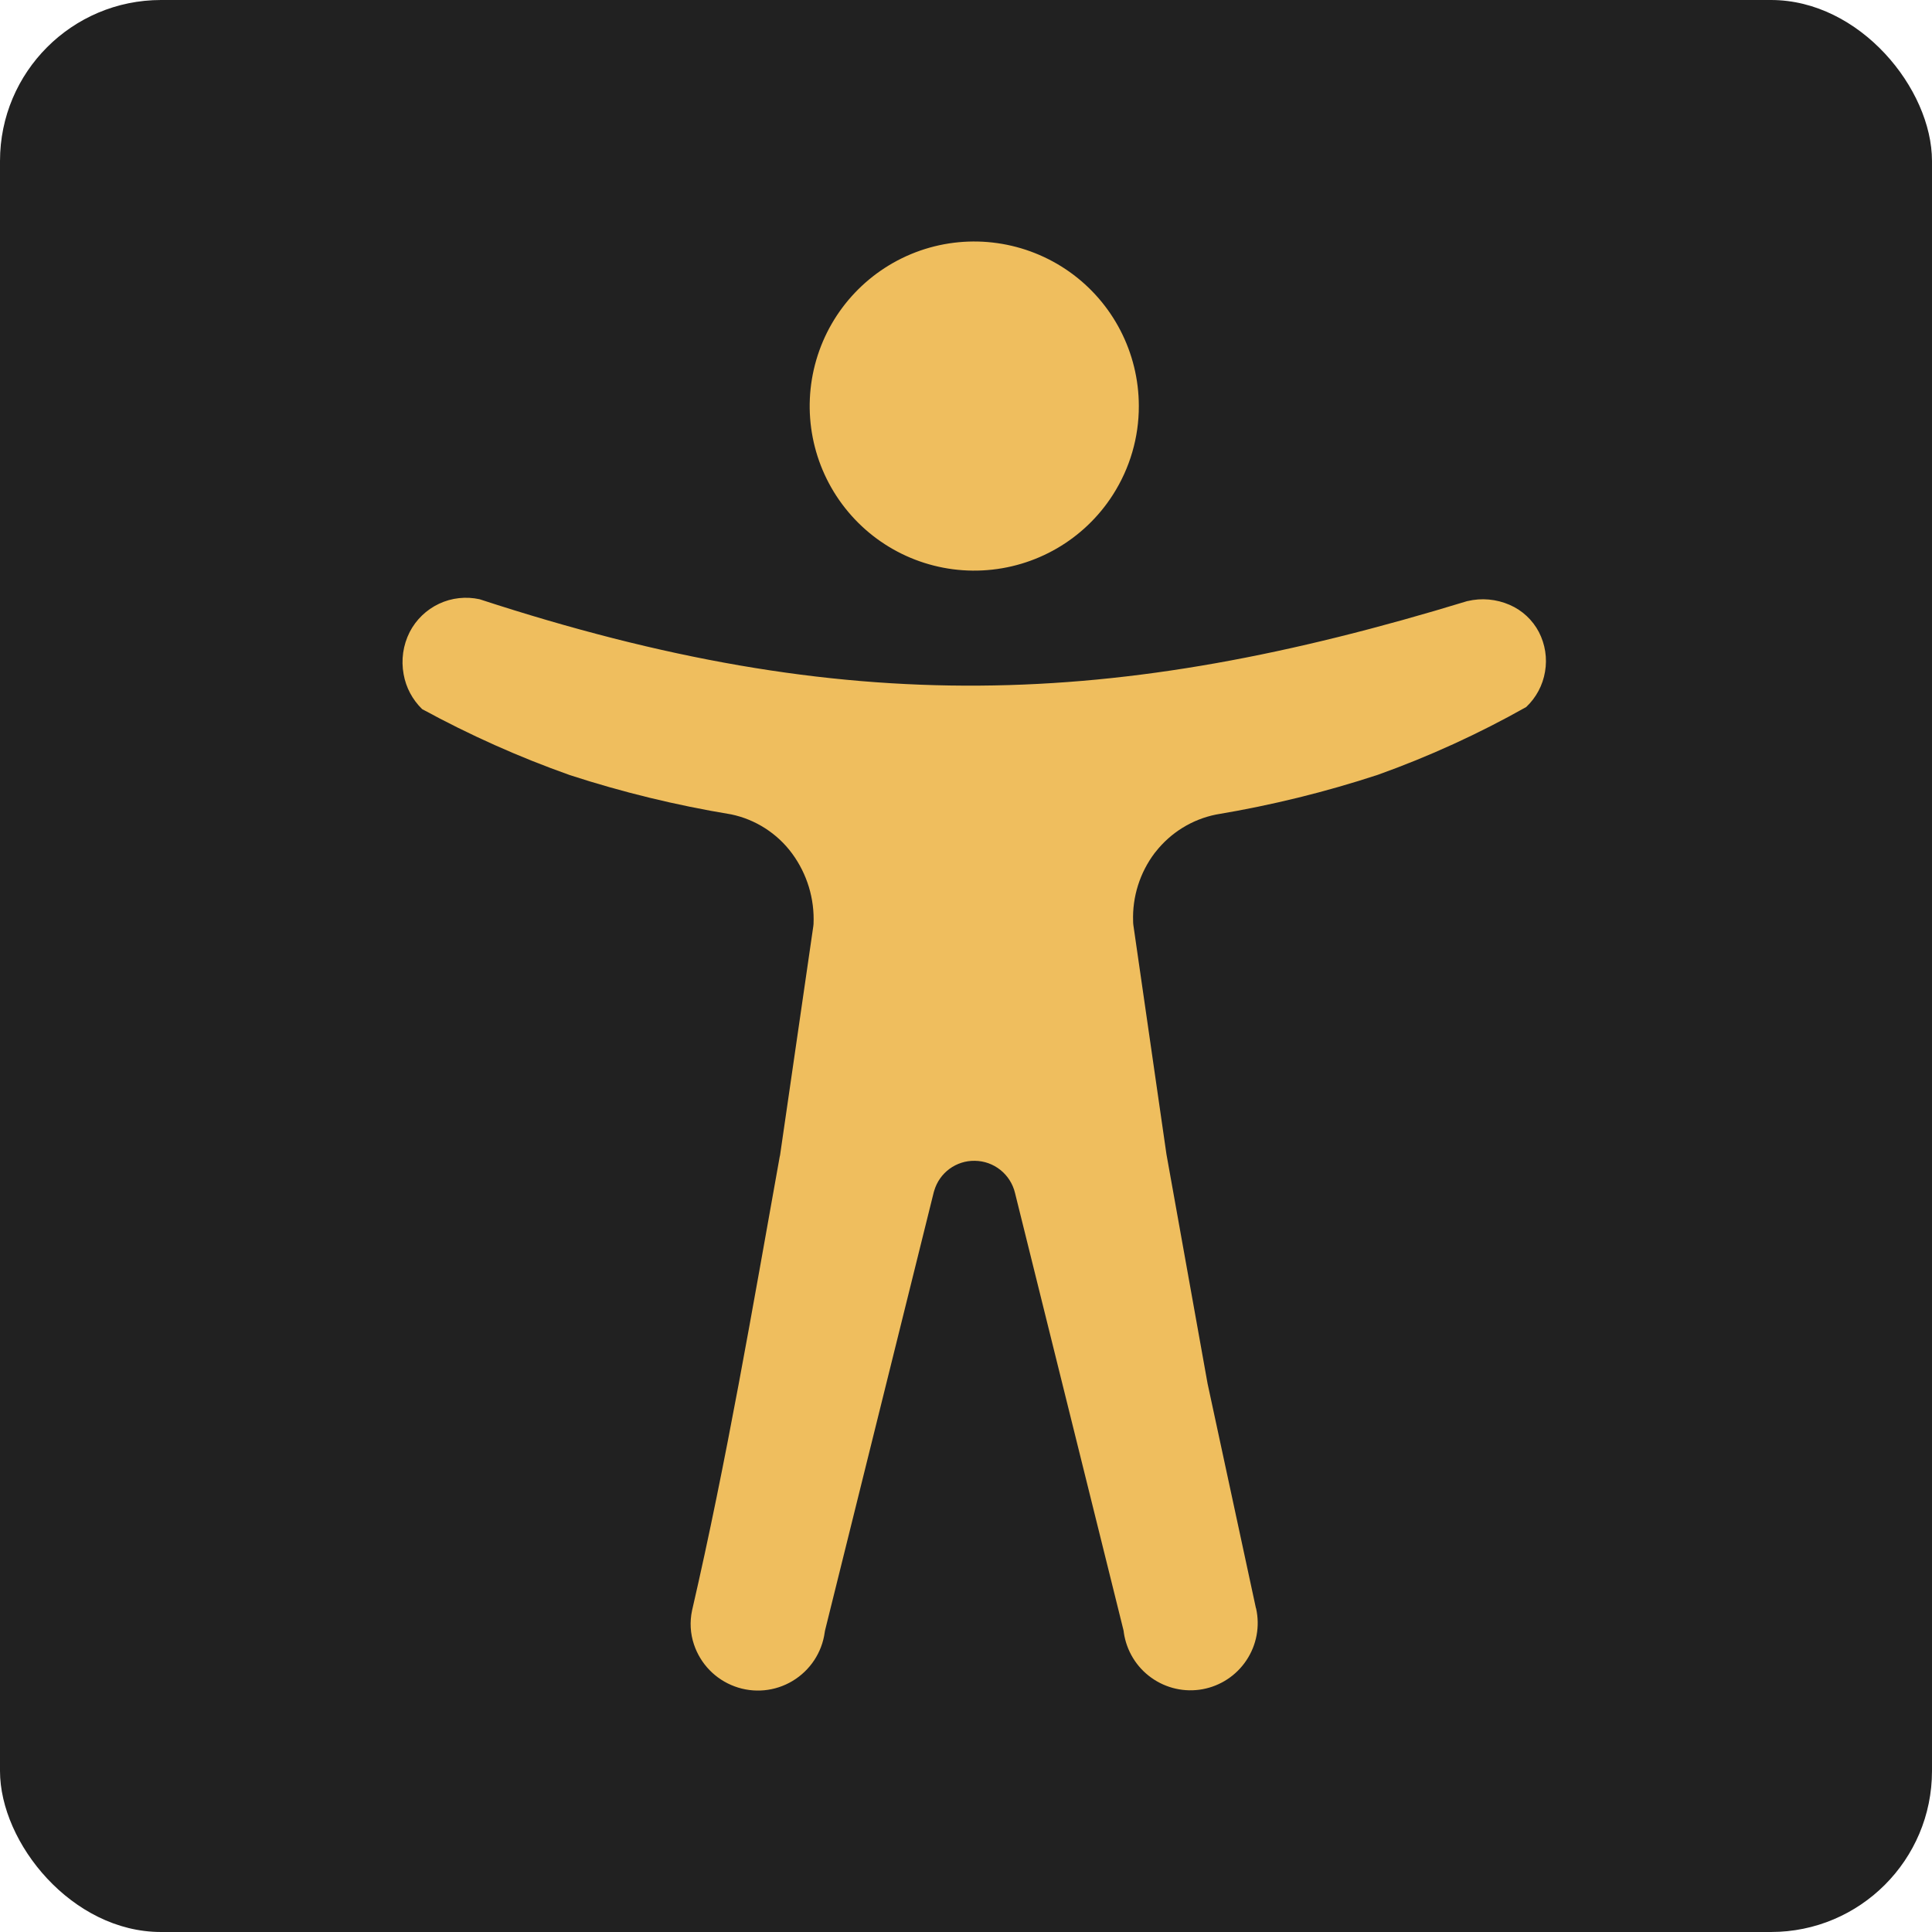 <svg width="24" height="24" viewBox="0 0 24 24" fill="none" xmlns="http://www.w3.org/2000/svg">
<rect width="24" height="24" rx="2" fill="#212121"/>
<path fill-rule="evenodd" clip-rule="evenodd" d="M14.147 5.043C14.146 4.381 13.826 3.761 13.287 3.378C12.747 2.995 12.056 2.896 11.431 3.113C10.806 3.331 10.325 3.837 10.14 4.472C9.955 5.107 10.088 5.792 10.498 6.311C10.908 6.831 11.544 7.119 12.204 7.086C12.865 7.053 13.469 6.703 13.825 6.146C14.036 5.816 14.148 5.434 14.147 5.043L14.147 5.043ZM15.602 19.979L15.001 17.188C14.999 17.178 14.997 17.169 14.996 17.16L14.49 14.338L14.079 11.491C14.077 11.476 14.076 11.46 14.076 11.445C14.065 11.14 14.16 10.84 14.344 10.596L14.358 10.579C14.545 10.342 14.809 10.179 15.104 10.119L15.121 10.116C15.797 10.003 16.464 9.839 17.116 9.625C17.753 9.397 18.37 9.115 18.959 8.783C19.083 8.666 19.165 8.512 19.193 8.344C19.222 8.176 19.195 8.004 19.117 7.852C19.038 7.701 18.91 7.582 18.754 7.514C18.589 7.442 18.404 7.425 18.229 7.467H18.227C16.037 8.136 14.114 8.504 12.165 8.517C10.213 8.531 8.242 8.191 5.958 7.444C5.789 7.407 5.611 7.426 5.454 7.5C5.297 7.574 5.168 7.698 5.089 7.852C5.007 8.014 4.981 8.198 5.014 8.376C5.043 8.541 5.124 8.692 5.244 8.809C5.833 9.13 6.447 9.405 7.08 9.629C7.731 9.841 8.398 10.003 9.074 10.115L9.081 10.116C9.385 10.179 9.656 10.353 9.84 10.603C10.026 10.856 10.12 11.165 10.106 11.479C10.105 11.488 10.104 11.498 10.103 11.507L9.692 14.338C9.691 14.348 9.689 14.358 9.686 14.368C9.349 16.245 9.026 18.148 8.597 20.006C8.567 20.147 8.575 20.293 8.621 20.429C8.702 20.67 8.887 20.861 9.126 20.949C9.364 21.037 9.629 21.012 9.846 20.881C10.064 20.75 10.211 20.528 10.245 20.277C10.247 20.267 10.248 20.256 10.251 20.246L11.599 14.812L11.606 14.789H11.606C11.638 14.681 11.704 14.587 11.795 14.52C11.885 14.454 11.995 14.418 12.108 14.42H12.109C12.225 14.421 12.337 14.461 12.428 14.534C12.518 14.606 12.582 14.707 12.609 14.82L13.955 20.246H13.955C13.958 20.258 13.96 20.271 13.961 20.284C13.995 20.508 14.117 20.709 14.302 20.841C14.486 20.973 14.716 21.025 14.939 20.984C15.162 20.943 15.359 20.813 15.484 20.624C15.61 20.435 15.653 20.203 15.604 19.982V19.979L15.602 19.979Z" fill="#EFBE5E"/>
</svg>
